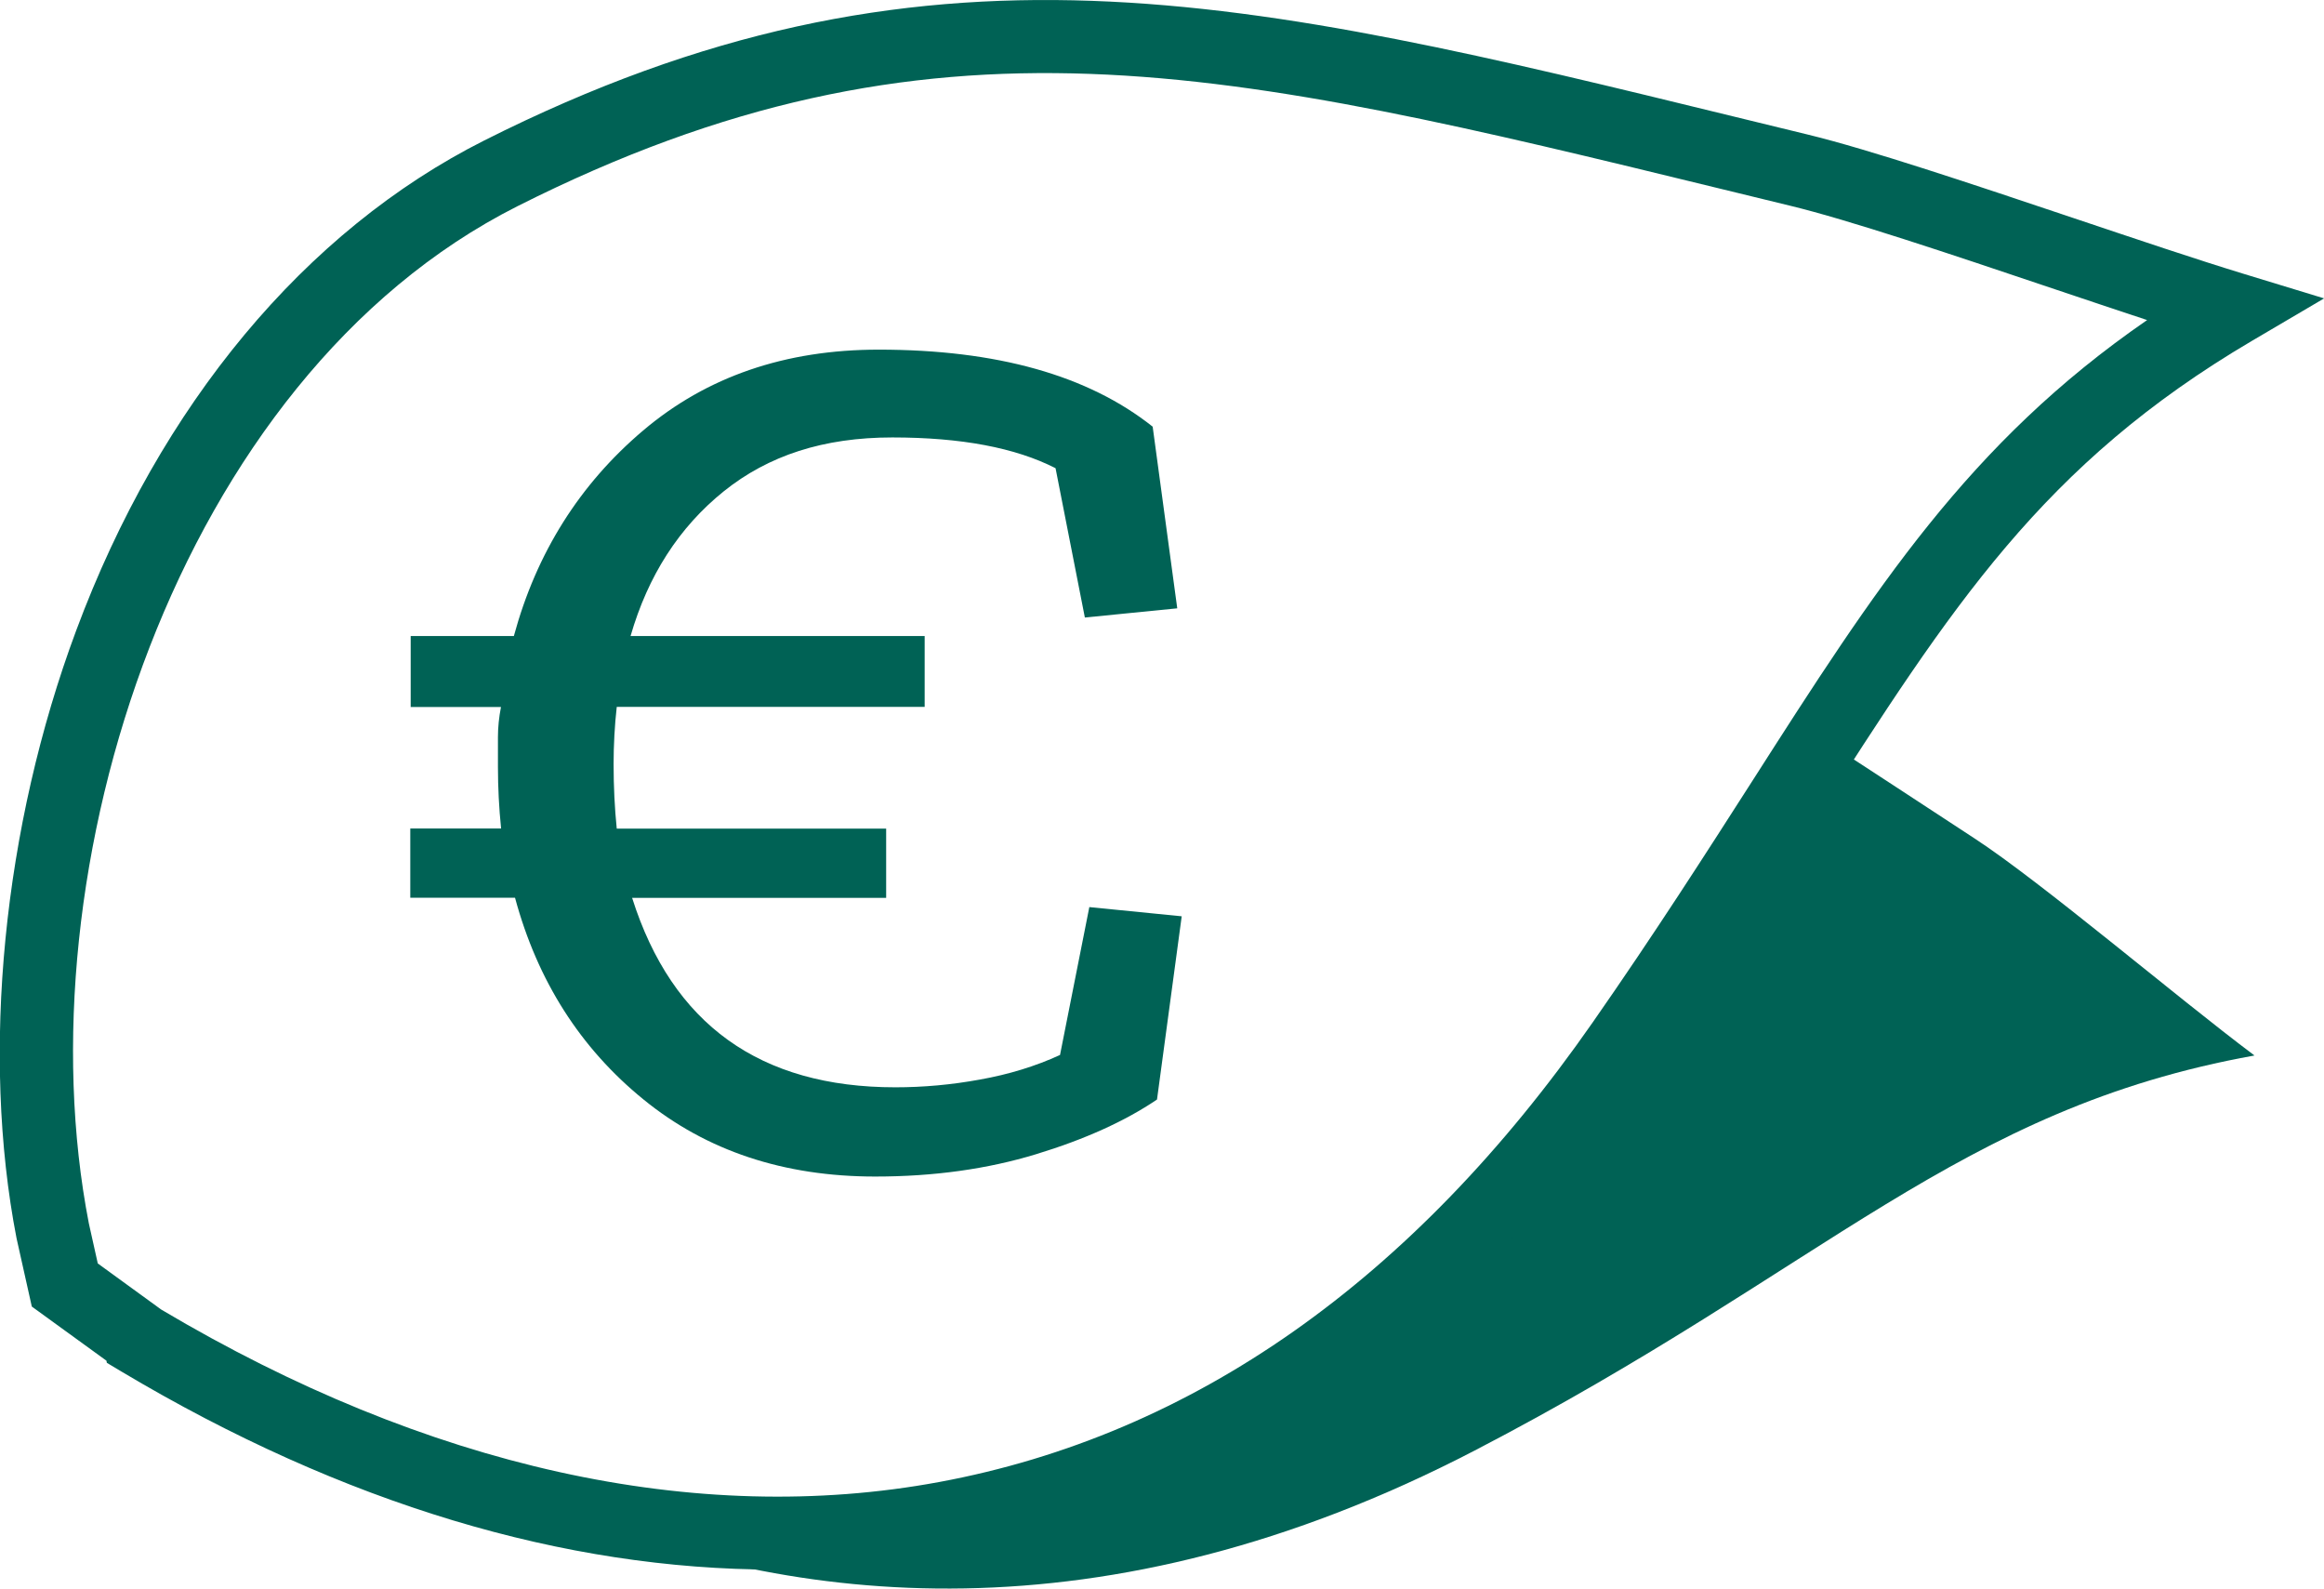 <?xml version="1.0" encoding="UTF-8"?>
<svg xmlns="http://www.w3.org/2000/svg" id="Laag_2" data-name="Laag 2" viewBox="0 0 176.84 120.86" width="176.84" height="120.86" x="0" y="0">
  <defs>
    <style>
      .cls-1 {
        fill: #006255;
      }
    </style>
  </defs>
  <g id="Laag_2-2" data-name="Laag 2">
    <g>
      <g>
        <path class="cls-1" d="m150.21,63.76c-4.06-2.65-7.86-5.16-11.51-7.51-4.34,6.72-9.07,14.34-15.22,23.15-21.37,30.64-50.12,41.93-80.62,35.53,17.27,7.19,41.07,10.1,69.34-4.57,26.82-13.92,36.79-26,59.35-30.06-6.03-4.52-16.2-13.19-21.34-16.54Z"/>
        <path class="cls-1" d="m58.91,119.41c-15.92,0-32.73-4.97-49.66-15.06l-1.12-.67-.03-.16-5.68-4.12-1.16-5.19c-2.73-14.05-1.03-31.31,4.54-46.25,6.39-17.17,17.42-30.41,31.04-37.27C70.34-6.18,94.89-.18,132.07,8.9l5.46,1.33c4.74,1.15,12.59,3.79,20.19,6.34,4.86,1.63,9.45,3.18,13.03,4.27l6.1,1.86-5.49,3.23c-15.93,9.38-22.84,20.18-33.3,36.53-3.5,5.48-7.48,11.68-12.27,18.55-17.69,25.37-41.1,38.4-66.87,38.4Zm-46.64-19.78c20.22,12.01,40.68,16.55,59.19,13.12,19.32-3.58,36.05-15.34,49.72-34.95,4.73-6.78,8.67-12.94,12.15-18.37,9.39-14.68,16.46-25.71,30.05-35.08-2.34-.77-4.85-1.62-7.45-2.49-7.48-2.52-15.22-5.12-19.72-6.21l-5.46-1.33C93.5,5.24,71.01-.25,39.37,15.69,13.42,28.78,1.55,66.27,6.76,93.07l.68,3.05,4.83,3.51Z"/>
      </g>
      <path class="cls-1" d="m31.25,53.78v-5.39h7.85c1.72-6.33,5-11.54,9.84-15.64,4.84-4.1,10.82-6.15,17.92-6.15,8.98,0,15.93,1.95,20.85,5.86l1.87,13.82-7.03.7-2.23-11.36c-3.05-1.56-7.19-2.34-12.42-2.34s-9.43,1.37-12.83,4.1c-3.4,2.74-5.76,6.41-7.09,11.01h22.38v5.39h-23.43c-.08.7-.14,1.43-.18,2.17-.04.74-.06,1.46-.06,2.17,0,.86.02,1.7.06,2.52.04.82.1,1.62.18,2.4h20.5v5.27h-19.33c3.05,9.61,9.72,14.41,20.03,14.41,2.11,0,4.26-.19,6.44-.59,2.19-.39,4.22-1.01,6.09-1.87l2.23-11.25,7.03.7-1.88,13.94c-2.42,1.64-5.49,3.03-9.2,4.16-3.71,1.13-7.79,1.7-12.24,1.7-6.95,0-12.83-1.95-17.63-5.86-4.8-3.9-8.07-9.02-9.78-15.35h-7.97v-5.27h6.91c-.08-.78-.14-1.56-.18-2.34-.04-.78-.06-1.56-.06-2.34v-2.28c0-.74.08-1.5.23-2.28h-6.91Z"/>
    </g>
  </g>
</svg>

